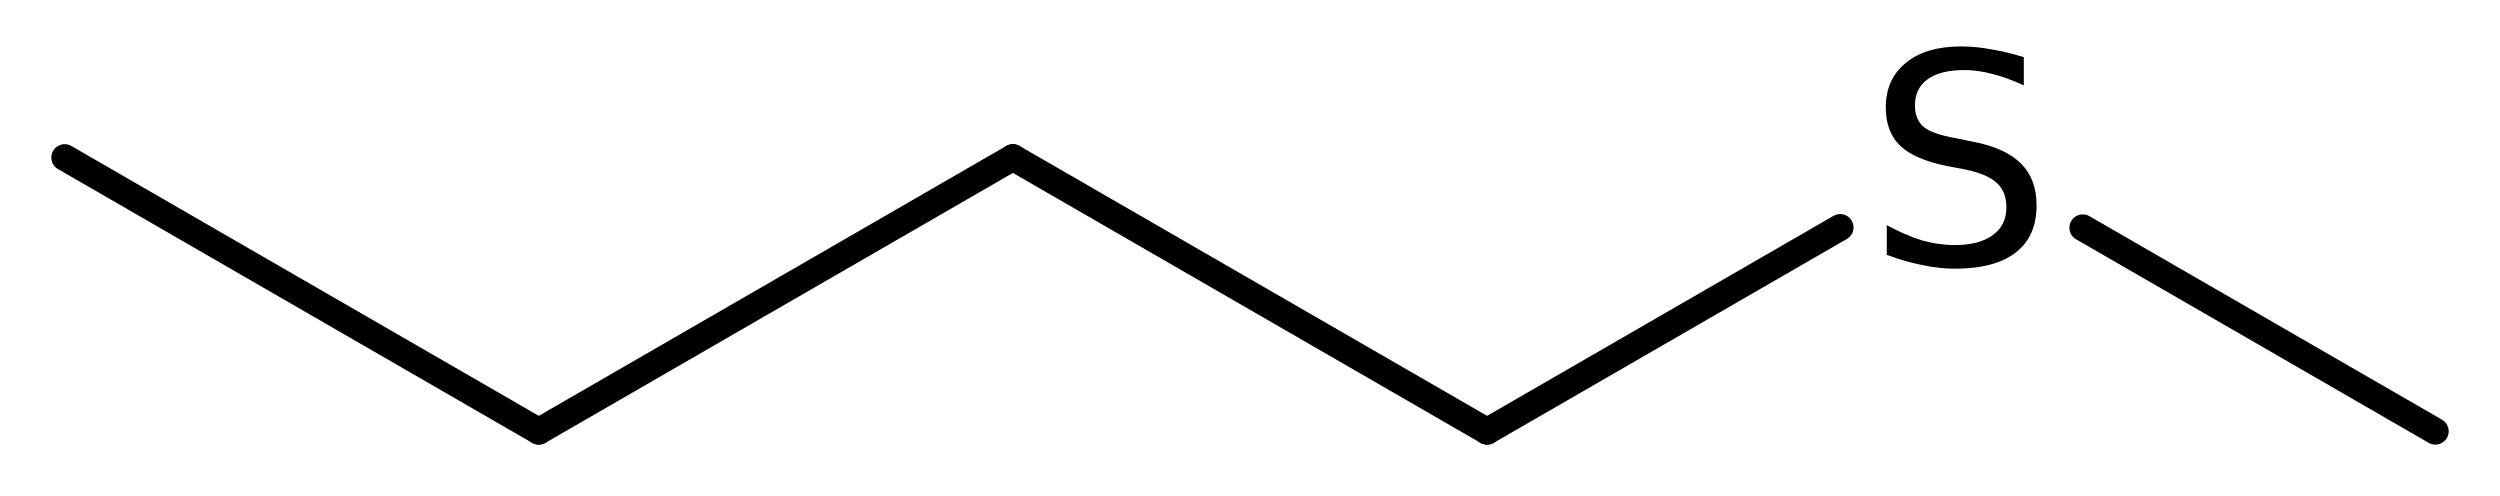 <?xml version='1.0' encoding='UTF-8'?>
<!DOCTYPE svg PUBLIC "-//W3C//DTD SVG 1.1//EN" "http://www.w3.org/Graphics/SVG/1.1/DTD/svg11.dtd">
<svg version='1.2' xmlns='http://www.w3.org/2000/svg' xmlns:xlink='http://www.w3.org/1999/xlink' width='30.156mm' height='5.982mm' viewBox='0 0 30.156 5.982'>
  <desc>Generated by the Chemistry Development Kit (http://github.com/cdk)</desc>
  <g stroke-linecap='round' stroke-linejoin='round' stroke='#000000' stroke-width='.322' fill='#000000'>
    <rect x='.0' y='.0' width='31.0' height='6.0' fill='#FFFFFF' stroke='none'/>
    <g id='mol1' class='mol'>
      <line id='mol1bnd1' class='bond' x1='.78' y1='1.9' x2='6.499' y2='5.202'/>
      <line id='mol1bnd2' class='bond' x1='6.499' y1='5.202' x2='12.218' y2='1.9'/>
      <line id='mol1bnd3' class='bond' x1='12.218' y1='1.9' x2='17.938' y2='5.202'/>
      <line id='mol1bnd4' class='bond' x1='17.938' y1='5.202' x2='22.197' y2='2.743'/>
      <line id='mol1bnd5' class='bond' x1='25.123' y1='2.747' x2='29.376' y2='5.202'/>
      <path id='mol1atm5' class='atom' d='M24.412 .69v.34q-.202 -.094 -.38 -.138q-.174 -.047 -.34 -.047q-.284 -.0 -.439 .11q-.154 .111 -.154 .313q.0 .174 .103 .261q.103 .087 .391 .138l.21 .043q.391 .076 .577 .265q.186 .186 .186 .502q.0 .376 -.253 .57q-.249 .194 -.735 .194q-.186 -.0 -.392 -.044q-.205 -.04 -.427 -.123v-.359q.214 .118 .415 .182q.206 .059 .404 .059q.296 -.0 .458 -.119q.166 -.118 .166 -.336q.0 -.19 -.118 -.296q-.115 -.107 -.384 -.162l-.213 -.04q-.392 -.079 -.566 -.245q-.174 -.166 -.174 -.463q.0 -.34 .242 -.537q.241 -.198 .664 -.198q.182 .0 .371 .036q.19 .031 .388 .094z' stroke='none'/>
    </g>
  </g>
</svg>
